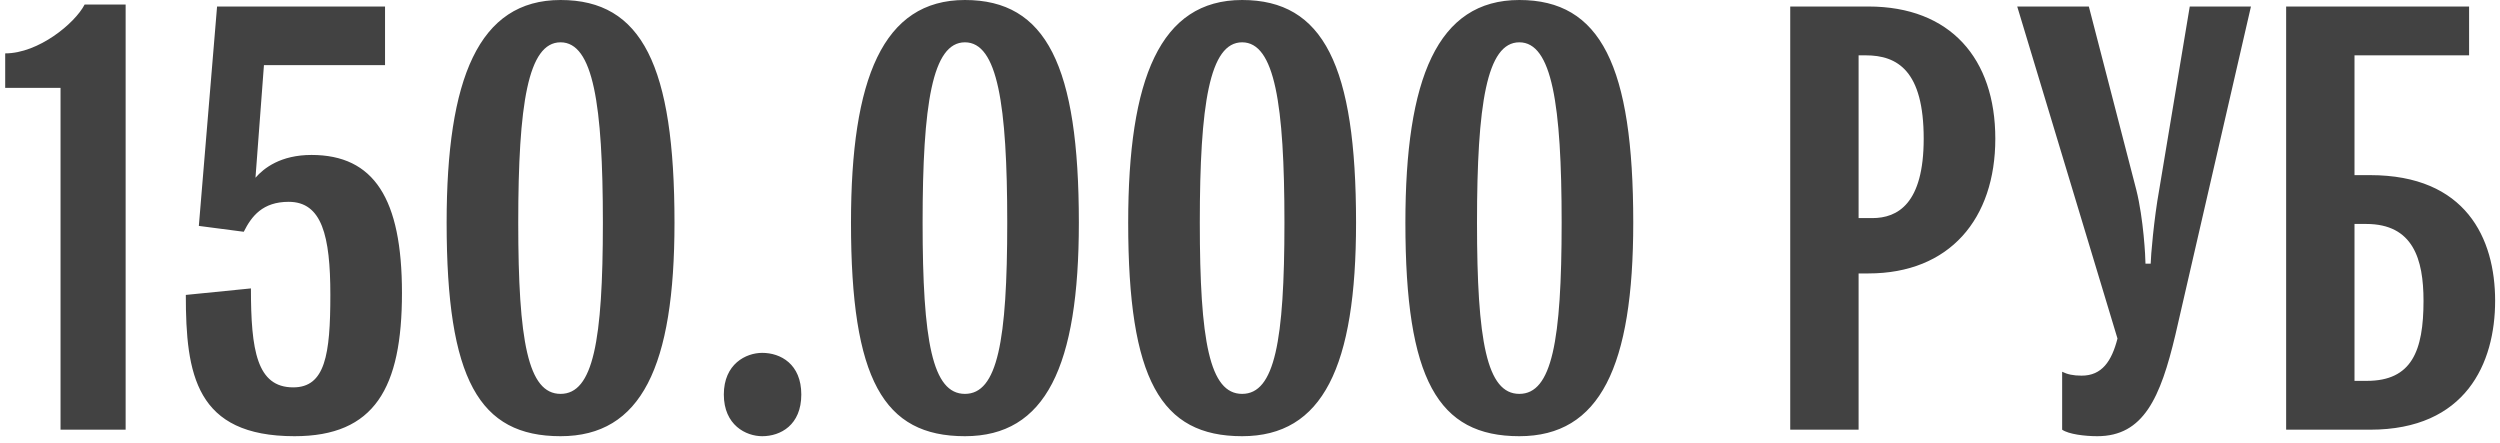 <?xml version="1.0" encoding="UTF-8"?> <svg xmlns="http://www.w3.org/2000/svg" width="192" height="34" viewBox="0 0 192 34" fill="none"> <path d="M9.649 0.35V33H4.649V6.75H0.399V4.1C2.949 4.1 5.749 1.8 6.499 0.35H9.649ZM22.621 33.5C15.021 33.5 14.271 28.75 14.271 22.65L19.271 22.15C19.271 26.9 19.721 29.75 22.521 29.75C24.971 29.75 25.371 27.25 25.371 22.65C25.371 18.1 24.721 15.5 22.171 15.5C20.171 15.5 19.321 16.6 18.721 17.8L15.271 17.35L16.671 0.5H29.571V5H20.271L19.621 13.65C20.271 12.9 21.571 11.9 23.921 11.9C28.721 11.9 30.871 15.25 30.871 22.5C30.871 29.8 28.771 33.5 22.621 33.5ZM43.051 -1.3113e-06C49.301 -1.3113e-06 51.801 5.05 51.801 17.1C51.801 28.15 49.251 33.5 43.051 33.5C36.801 33.5 34.301 29.15 34.301 17.1C34.301 6.05 36.751 -1.3113e-06 43.051 -1.3113e-06ZM39.801 17.1C39.801 26.2 40.551 30.25 43.051 30.25C45.551 30.25 46.301 26.2 46.301 17.1C46.301 8 45.551 3.25 43.051 3.25C40.551 3.25 39.801 8 39.801 17.1ZM55.59 30.3C55.59 27.95 57.29 27.1 58.54 27.1C59.94 27.1 61.54 27.95 61.54 30.3C61.54 32.65 59.94 33.5 58.54 33.5C57.29 33.5 55.59 32.65 55.59 30.3ZM74.106 -1.3113e-06C80.356 -1.3113e-06 82.856 5.05 82.856 17.1C82.856 28.15 80.306 33.5 74.106 33.5C67.856 33.5 65.356 29.15 65.356 17.1C65.356 6.05 67.806 -1.3113e-06 74.106 -1.3113e-06ZM70.856 17.1C70.856 26.2 71.606 30.25 74.106 30.25C76.606 30.25 77.356 26.2 77.356 17.1C77.356 8 76.606 3.25 74.106 3.25C71.606 3.25 70.856 8 70.856 17.1ZM95.395 -1.3113e-06C101.645 -1.3113e-06 104.145 5.05 104.145 17.1C104.145 28.15 101.595 33.5 95.395 33.5C89.145 33.5 86.645 29.15 86.645 17.1C86.645 6.05 89.095 -1.3113e-06 95.395 -1.3113e-06ZM92.145 17.1C92.145 26.2 92.895 30.25 95.395 30.25C97.895 30.25 98.645 26.2 98.645 17.1C98.645 8 97.895 3.25 95.395 3.25C92.895 3.25 92.145 8 92.145 17.1ZM116.684 -1.3113e-06C122.934 -1.3113e-06 125.434 5.05 125.434 17.1C125.434 28.15 122.884 33.5 116.684 33.5C110.434 33.5 107.934 29.15 107.934 17.1C107.934 6.05 110.384 -1.3113e-06 116.684 -1.3113e-06ZM113.434 17.1C113.434 26.2 114.184 30.25 116.684 30.25C119.184 30.25 119.934 26.2 119.934 17.1C119.934 8 119.184 3.25 116.684 3.25C114.184 3.25 113.434 8 113.434 17.1ZM142.74 33H137.49V0.5H143.49C149.79 0.5 153.24 4.5 153.24 10.65C153.24 16.8 149.74 21 143.49 21H142.74V33ZM143.29 4.25H142.74V16.75H143.79C145.74 16.75 147.74 15.65 147.74 10.65C147.74 5.45 145.74 4.25 143.29 4.25ZM162.623 26L154.923 0.5H160.423L164.073 14.6C164.623 16.8 164.773 19.75 164.773 20.25H165.173C165.173 19.75 165.423 16.8 165.823 14.6L168.173 0.5H172.873L167.073 25.7C165.923 30.55 164.623 33.5 161.073 33.5C160.123 33.5 158.873 33.35 158.373 33V28.55C158.773 28.75 159.223 28.85 159.873 28.85C161.423 28.85 162.173 27.75 162.623 26ZM175.576 0.5H189.626V4.25H180.826V13.45H182.026C189.376 13.45 191.626 18.3 191.626 23.1C191.626 27.9 189.376 33 182.026 33H175.576V0.5ZM181.726 17.2H180.826V29.25H181.776C185.226 29.25 186.126 26.95 186.126 23.1C186.126 19.9 185.326 17.2 181.726 17.2Z" fill="#424242"></path> </svg> 